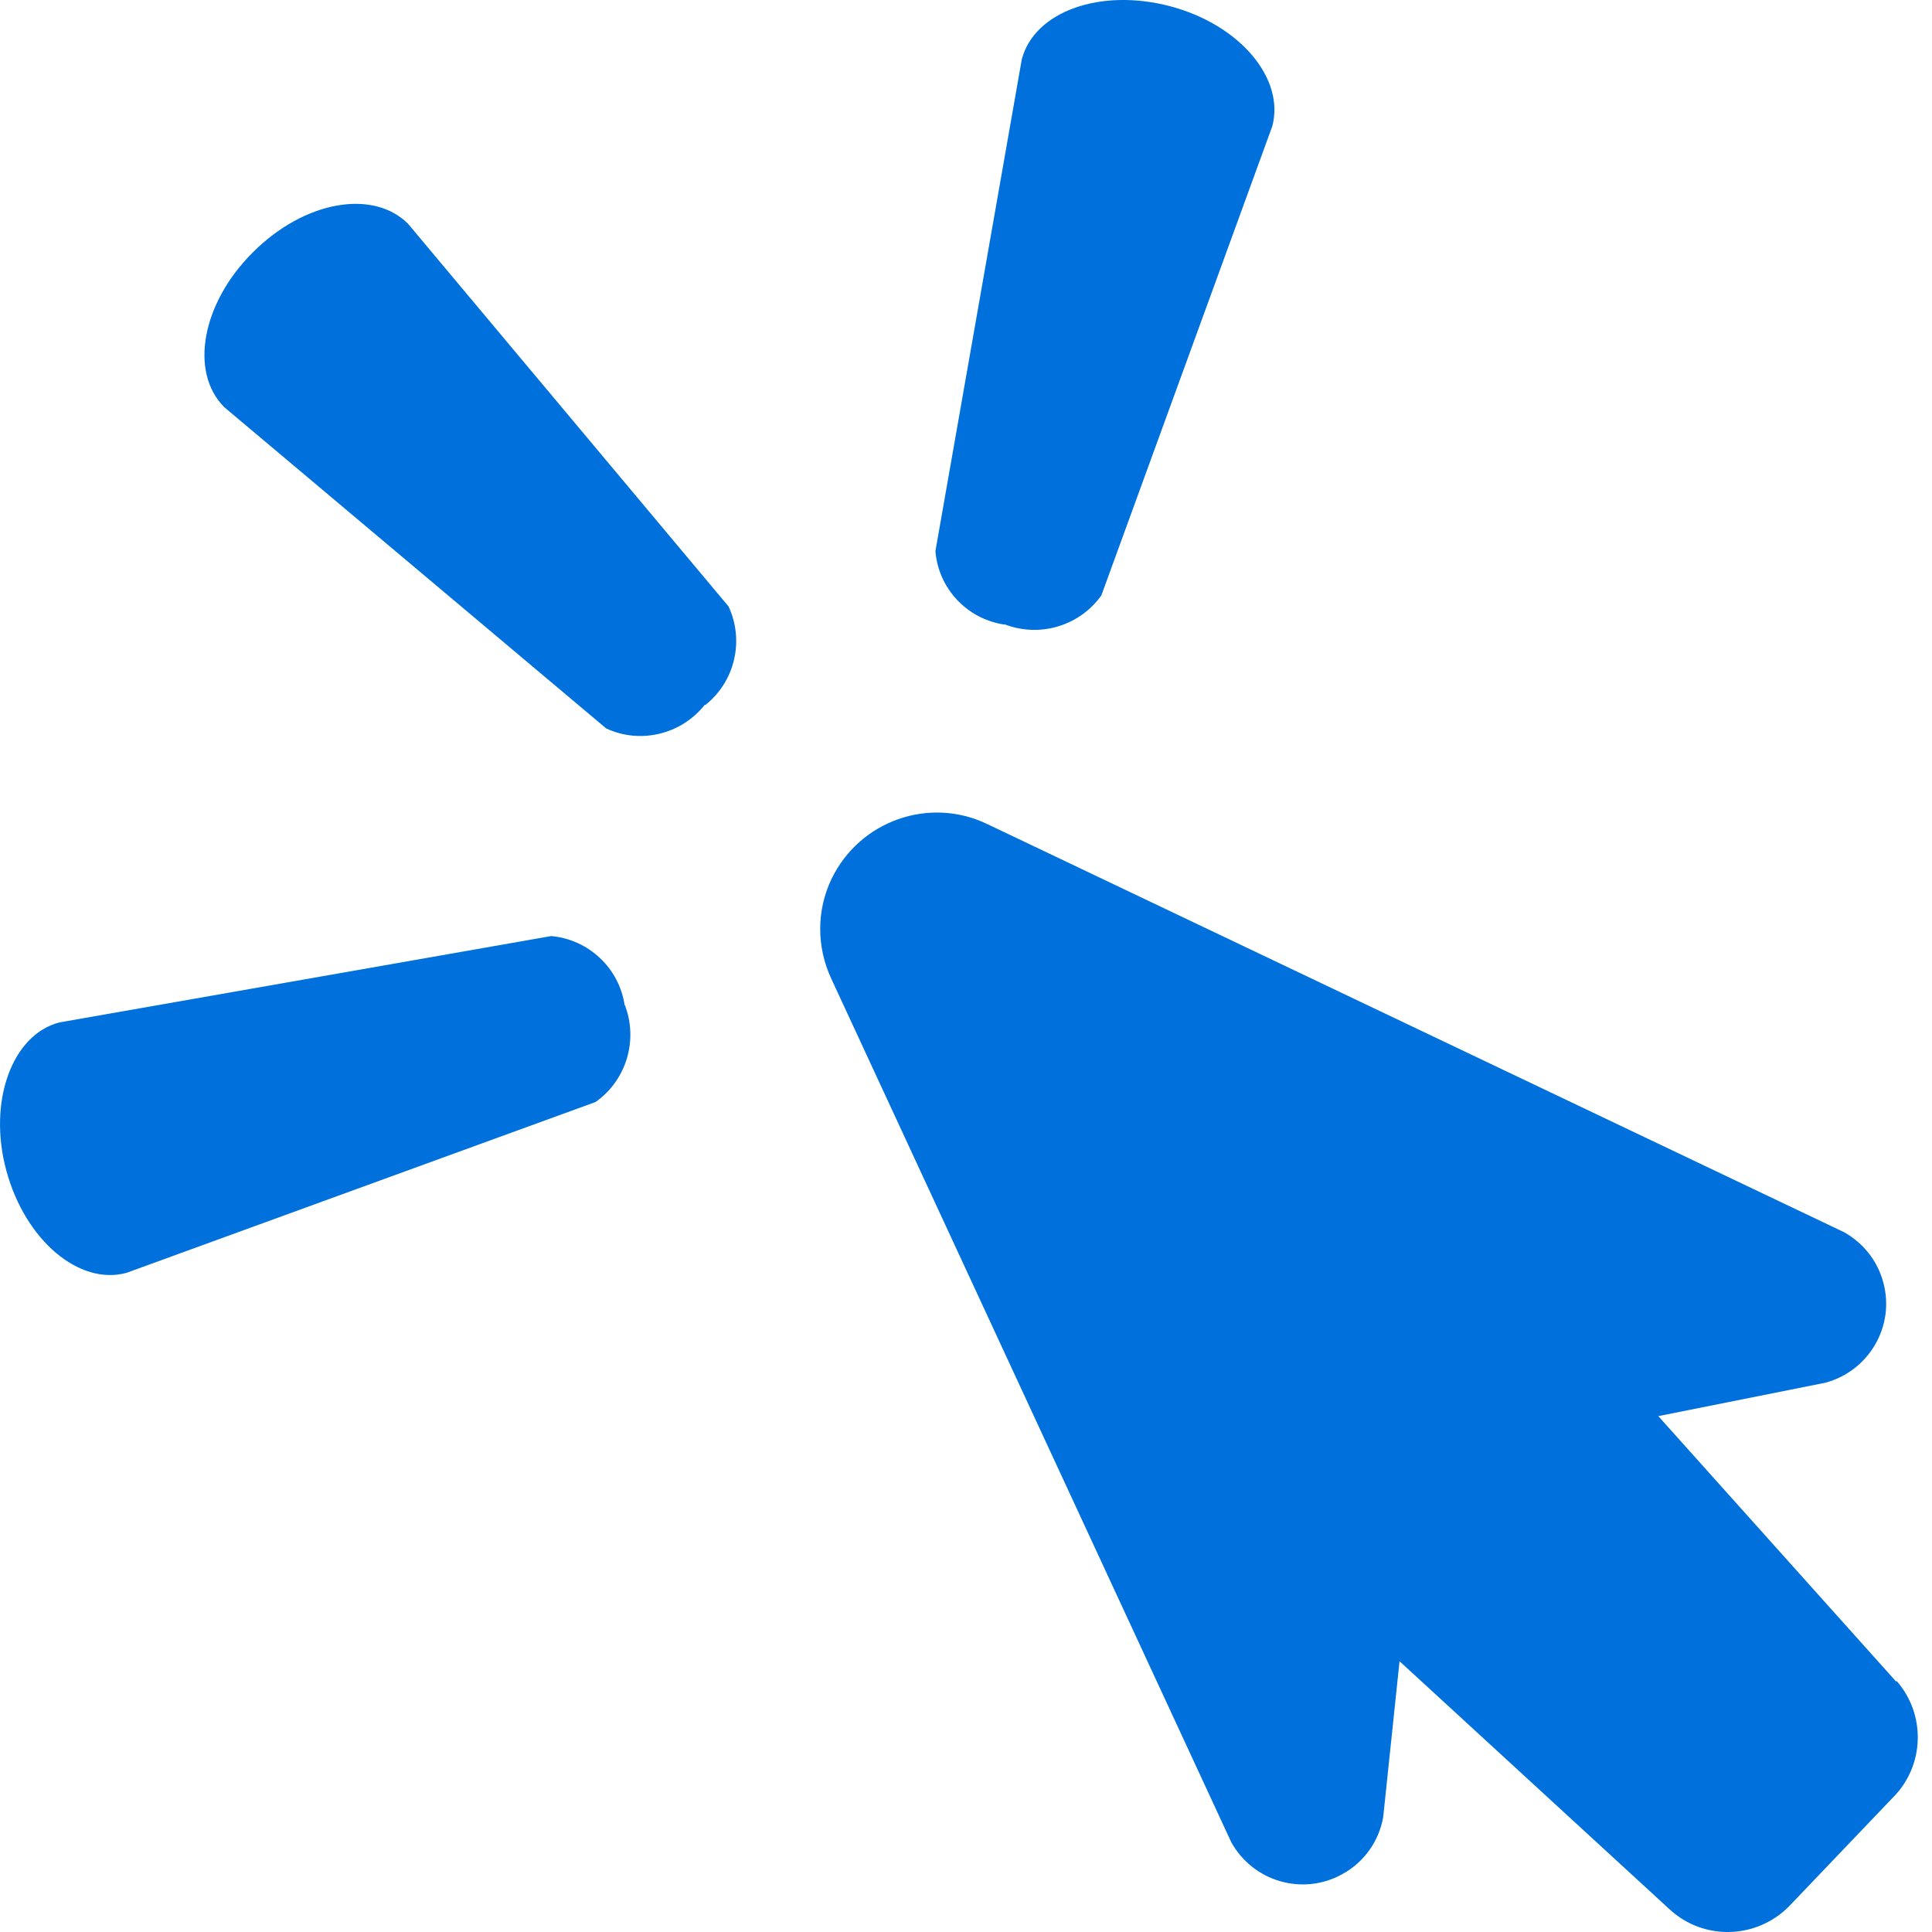 <?xml version="1.0" encoding="UTF-8"?> <svg xmlns="http://www.w3.org/2000/svg" width="40" height="40" viewBox="0 0 40 40" fill="none"><path d="M39.259 34.817L34.333 29.319L37.792 28.628C38.694 28.385 39.236 27.459 38.993 26.557C38.875 26.11 38.585 25.742 38.185 25.514L20.433 17.058C19.233 16.485 17.798 16.995 17.217 18.195C16.904 18.847 16.904 19.6 17.209 20.259L25.493 38.143C25.948 38.959 26.975 39.257 27.791 38.802C28.238 38.559 28.552 38.12 28.638 37.618L28.976 34.394L34.569 39.532C35.274 40.183 36.373 40.151 37.047 39.461L39.189 37.218C39.848 36.559 39.879 35.5 39.267 34.802L39.259 34.817Z" fill="#0071DC"></path><path d="M14.589 14.595C14.103 15.207 13.256 15.411 12.55 15.081L4.643 8.43C3.921 7.708 4.172 6.28 5.239 5.221C6.306 4.155 7.726 3.911 8.448 4.633L15.084 12.556C15.413 13.261 15.217 14.109 14.605 14.595H14.589Z" fill="#0071DC"></path><path d="M20.802 12.932C20.026 12.822 19.429 12.187 19.367 11.41L21.155 1.229C21.414 0.24 22.779 -0.254 24.23 0.13C25.681 0.515 26.607 1.637 26.34 2.617L22.802 12.328C22.347 12.963 21.524 13.207 20.794 12.924L20.802 12.932Z" fill="#0071DC"></path><path d="M12.934 20.8C13.217 21.529 12.974 22.361 12.33 22.816L2.619 26.353C1.639 26.62 0.525 25.679 0.133 24.243C-0.259 22.808 0.25 21.419 1.231 21.168L11.413 19.38C12.189 19.451 12.825 20.047 12.934 20.823V20.8Z" fill="#0071DC"></path></svg> 